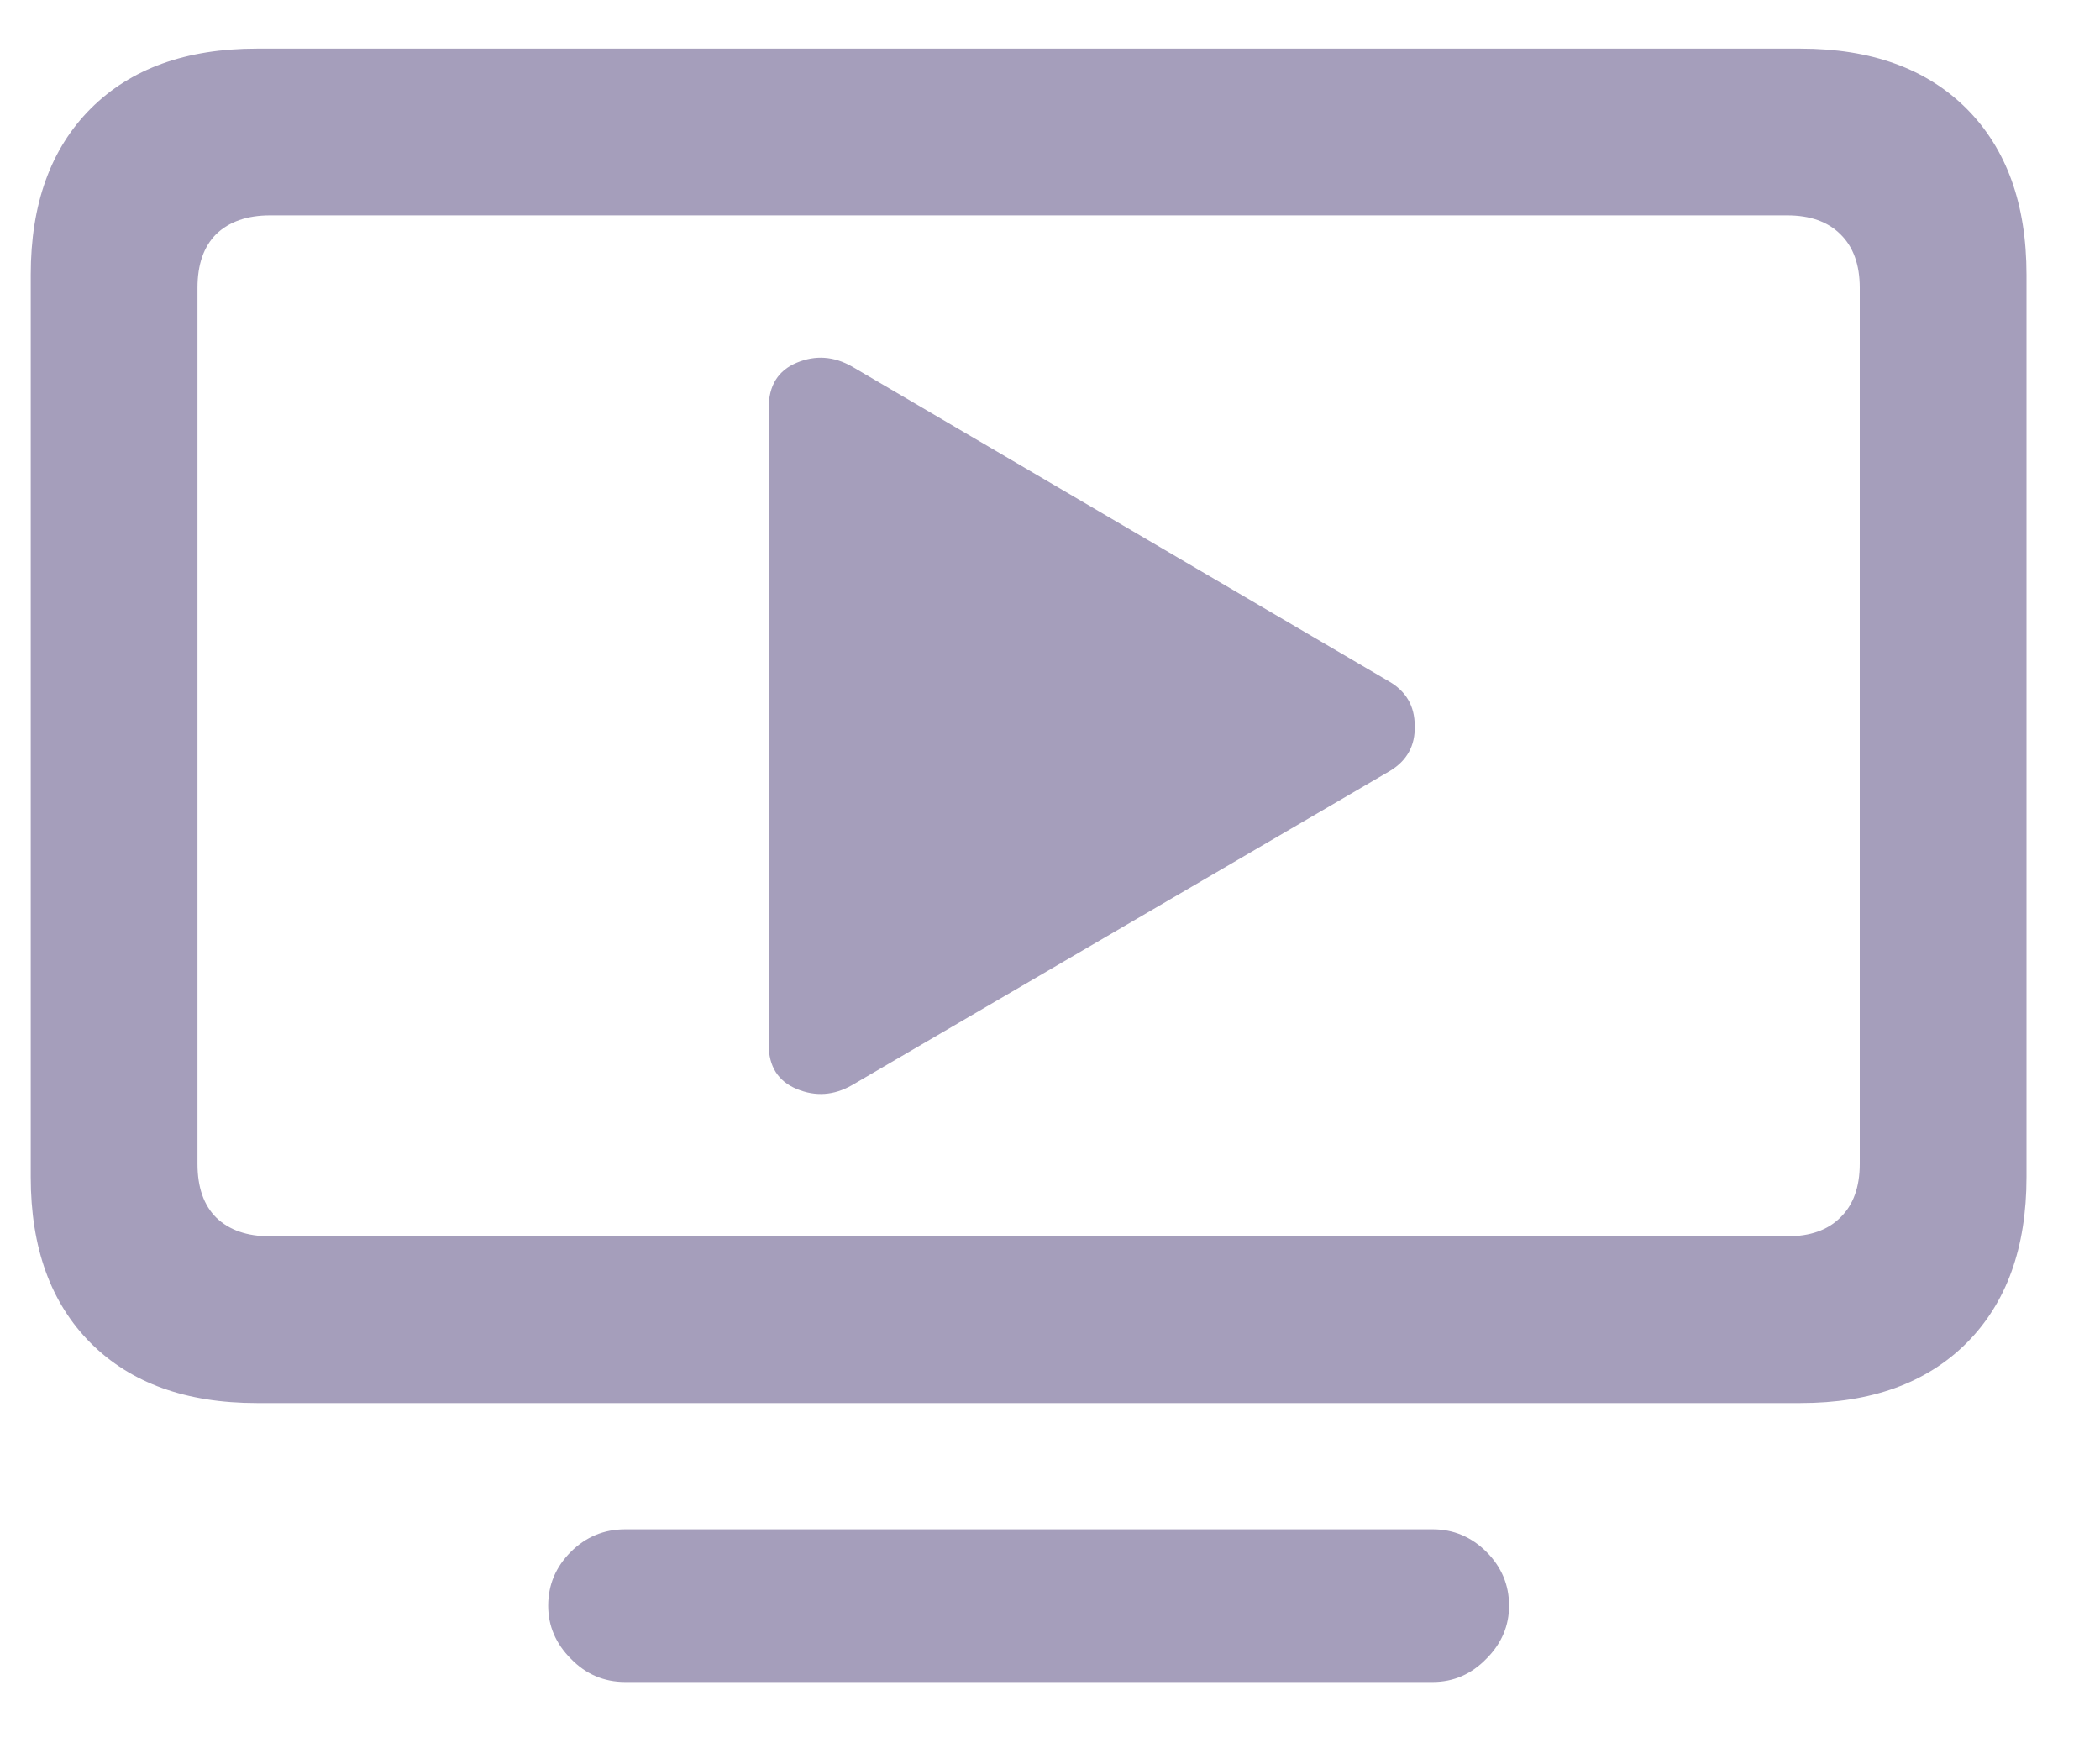 <svg width="25" height="21" viewBox="0 0 25 21" fill="none" xmlns="http://www.w3.org/2000/svg">
<path d="M3.056 16.703C2.215 16.703 1.556 16.465 1.08 15.989C0.604 15.512 0.366 14.854 0.366 14.013V3.27C0.366 2.428 0.604 1.77 1.08 1.293C1.556 0.817 2.215 0.579 3.056 0.579H21.435C22.276 0.579 22.934 0.817 23.411 1.293C23.887 1.77 24.125 2.428 24.125 3.27V14.013C24.125 14.854 23.887 15.512 23.411 15.989C22.934 16.465 22.276 16.703 21.435 16.703H3.056ZM3.214 14.718H21.277C21.549 14.718 21.759 14.644 21.908 14.495C22.062 14.347 22.14 14.133 22.14 13.855V3.427C22.14 3.149 22.062 2.936 21.908 2.787C21.759 2.639 21.549 2.564 21.277 2.564H3.214C2.942 2.564 2.728 2.639 2.574 2.787C2.425 2.936 2.351 3.149 2.351 3.427V13.855C2.351 14.133 2.425 14.347 2.574 14.495C2.728 14.644 2.942 14.718 3.214 14.718ZM7.444 20.024C7.191 20.024 6.974 19.932 6.795 19.746C6.616 19.567 6.526 19.356 6.526 19.115C6.526 18.868 6.616 18.654 6.795 18.475C6.974 18.296 7.191 18.206 7.444 18.206H17.056C17.303 18.206 17.516 18.296 17.696 18.475C17.875 18.654 17.965 18.868 17.965 19.115C17.965 19.356 17.875 19.567 17.696 19.746C17.516 19.932 17.303 20.024 17.056 20.024H7.444ZM9.151 12.435V4.856C9.151 4.59 9.263 4.411 9.485 4.318C9.708 4.225 9.928 4.241 10.144 4.364L16.536 8.112C16.74 8.23 16.842 8.406 16.842 8.641C16.849 8.876 16.75 9.056 16.545 9.179L10.144 12.918C9.928 13.042 9.708 13.057 9.485 12.964C9.263 12.872 9.151 12.695 9.151 12.435Z" fill="#A59EBB"/>
</svg>
